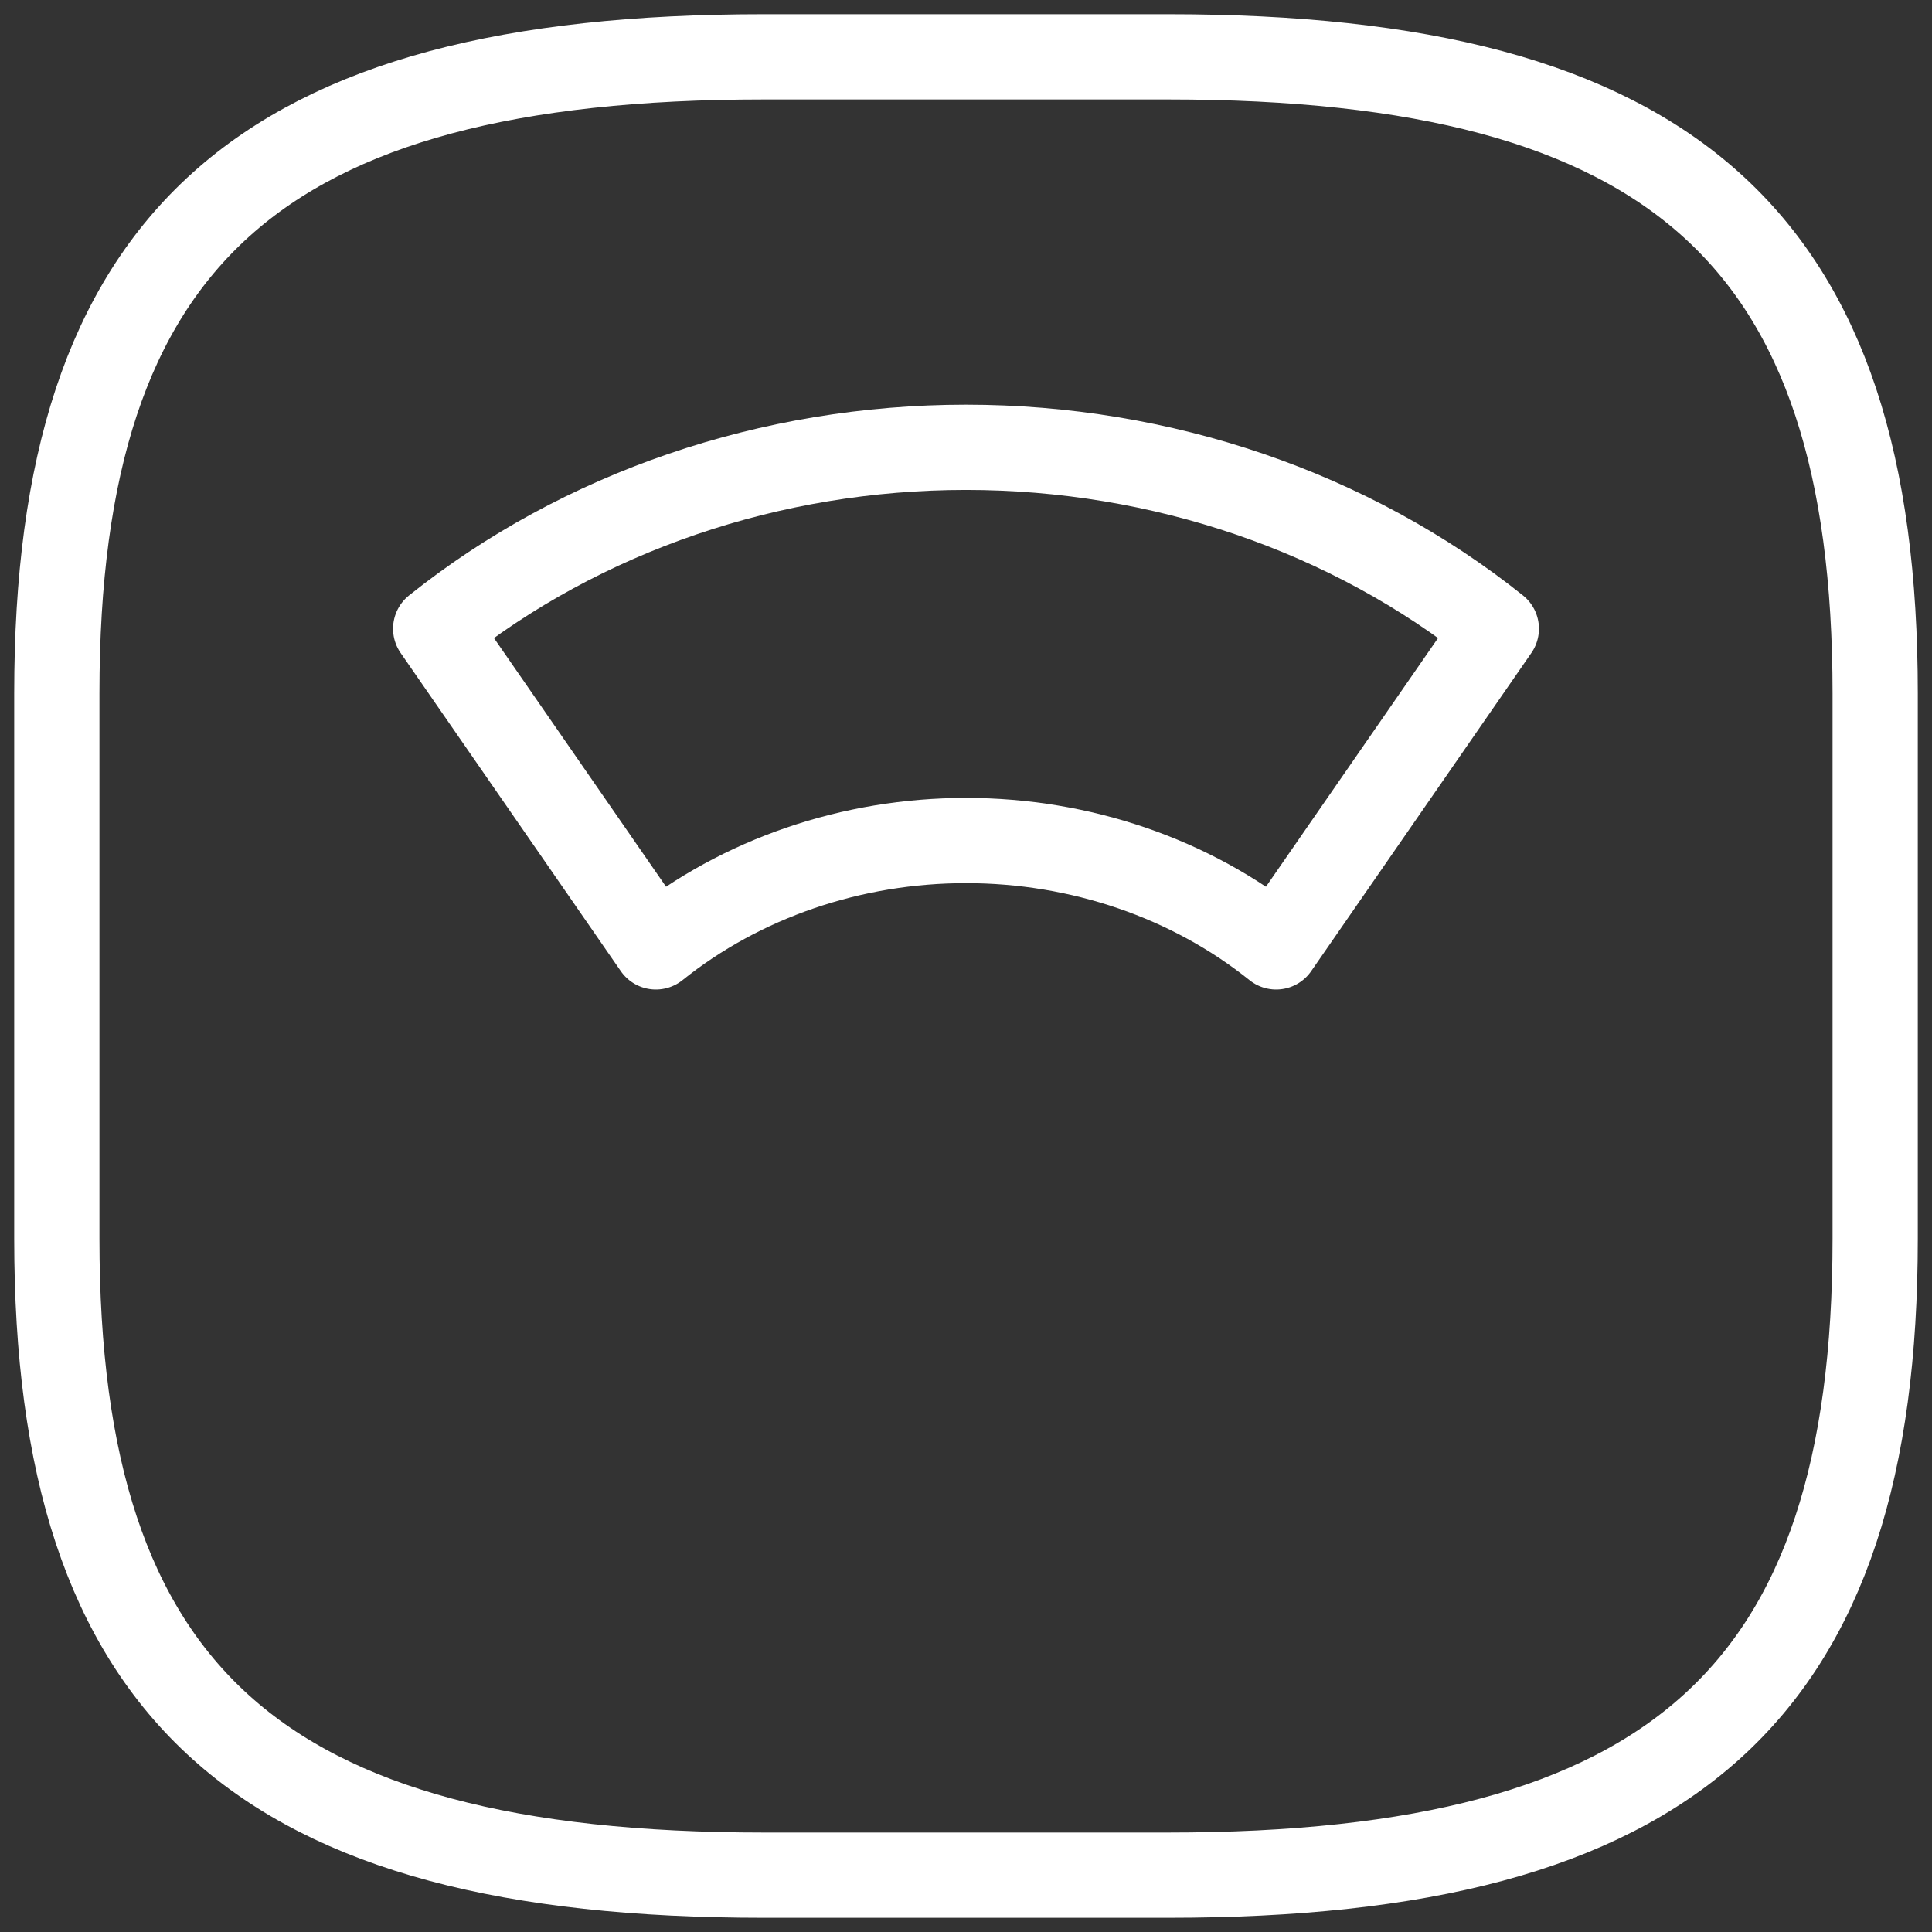 <svg width="34" height="34" viewBox="0 0 34 34" fill="none" xmlns="http://www.w3.org/2000/svg">
<rect x="0" y="0" width="34" height="34" fill="#333333" stroke="none"/>
<path d="M13.444 33H20.556C29.444 33 33 29.8 33 21.8V12.2C33 4.2 29.444 1 20.556 1H13.444C4.556 1 1 4.2 1 12.2V21.8C1 29.8 4.556 33 13.444 33Z" stroke="white" stroke-width="1.5" stroke-linecap="round" stroke-linejoin="round"/>
<path d="M26.333 11.064C23.761 9.008 20.441 7.872 17 7.872C13.56 7.872 10.239 9.008 7.667 11.064L11.542 16.664C13.045 15.458 14.987 14.792 17 14.792C19.013 14.792 20.956 15.458 22.458 16.664L26.333 11.064Z" stroke="white" stroke-width="1.5" stroke-linecap="round" stroke-linejoin="round"/>
</svg>
